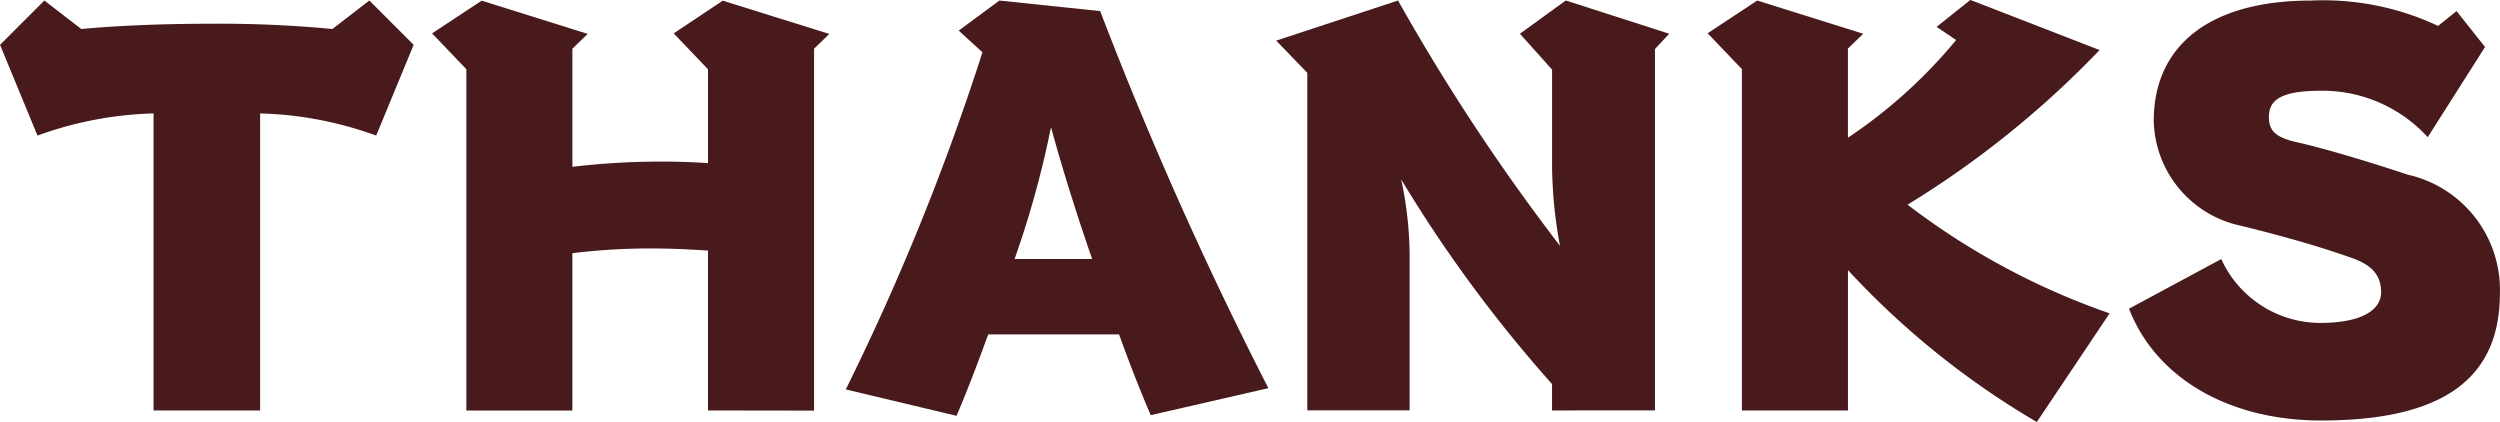 <svg xmlns="http://www.w3.org/2000/svg" width="92.156" height="15.557" viewBox="0 0 92.156 15.557"><g transform="translate(5024.846 -8039.515)"><path d="M-5019.186,8054.826v-10.949a13.475,13.475,0,0,0-4.278.817l-1.381-3.345,1.634-1.634,1.361,1.05c1.479-.136,3.15-.194,4.784-.194a43.668,43.668,0,0,1,4.473.194l1.361-1.05,1.634,1.634-1.381,3.345a13.481,13.481,0,0,0-4.278-.817v10.949Z" transform="translate(0 -0.181)" fill="#481a1c"/><path d="M-4850.056,8054.826v-5.893c-.583-.039-1.322-.078-2.081-.078a23.161,23.161,0,0,0-2.917.175v5.8h-3.908v-12.582l-1.264-1.322,1.828-1.206,3.909,1.226-.564.544v4.355a27.929,27.929,0,0,1,3.307-.193q.845,0,1.691.058v-3.461l-1.264-1.322,1.809-1.206,3.928,1.226-.563.544v13.341Z" transform="translate(-148.693 -0.181)" fill="#481a1c"/><path d="M-4691.4,8055c-.409-.953-.8-1.964-1.167-2.976h-4.823c-.369,1.012-.758,2.042-1.167,3l-4.083-.973a89.768,89.768,0,0,0,5.037-12.427l-.875-.8,1.5-1.108,3.715.389a142.314,142.314,0,0,0,6.2,13.9Zm-2.159-5.757c-.681-1.964-1.206-3.714-1.517-4.861a35.321,35.321,0,0,1-1.342,4.861Z" transform="translate(-291.028 -0.181)" fill="#481a1c"/><path d="M-4528.458,8054.826v-.973a50.323,50.323,0,0,1-5.562-7.545,13.567,13.567,0,0,1,.312,3.014v5.5h-3.772V8042.38l-1.147-1.187,4.492-1.478a75.743,75.743,0,0,0,5.97,9.043,16.579,16.579,0,0,1-.292-2.976v-3.52l-1.186-1.322,1.692-1.226,3.812,1.226-.525.563v13.321Z" transform="translate(-439.176 -0.181)" fill="#481a1c"/><path d="M-4362.079,8055.072a30.384,30.384,0,0,1-6.962-5.6v5.173h-3.909v-12.582l-1.264-1.322,1.828-1.206,3.908,1.225-.564.544v3.287a18.376,18.376,0,0,0,3.987-3.6l-.719-.486,1.245-.992,4.764,1.847a35.254,35.254,0,0,1-7.079,5.7,26.6,26.6,0,0,0,7.448,4.006Z" transform="translate(-587.685)" fill="#481a1c"/><path d="M-4202.609,8044.753a5.255,5.255,0,0,0-3.948-1.712c-1.575,0-1.906.408-1.906.973,0,.524.272.758,1.07.934,1.108.252,2.819.777,4.044,1.186a4.351,4.351,0,0,1,3.4,4.376c0,3.033-1.945,4.687-6.592,4.687-3.384,0-6.087-1.556-7.079-4.122l3.4-1.829a4.021,4.021,0,0,0,3.636,2.354c1.595,0,2.256-.506,2.256-1.128,0-.661-.37-1.011-1.069-1.264-1.323-.467-2.665-.837-4.084-1.187a4.045,4.045,0,0,1-3.228-3.87c0-2.742,2.022-4.434,5.795-4.434a9.949,9.949,0,0,1,4.687.934l.681-.545,1.05,1.322Z" transform="translate(-732.745 -0.181)" fill="#481a1c"/></g></svg>